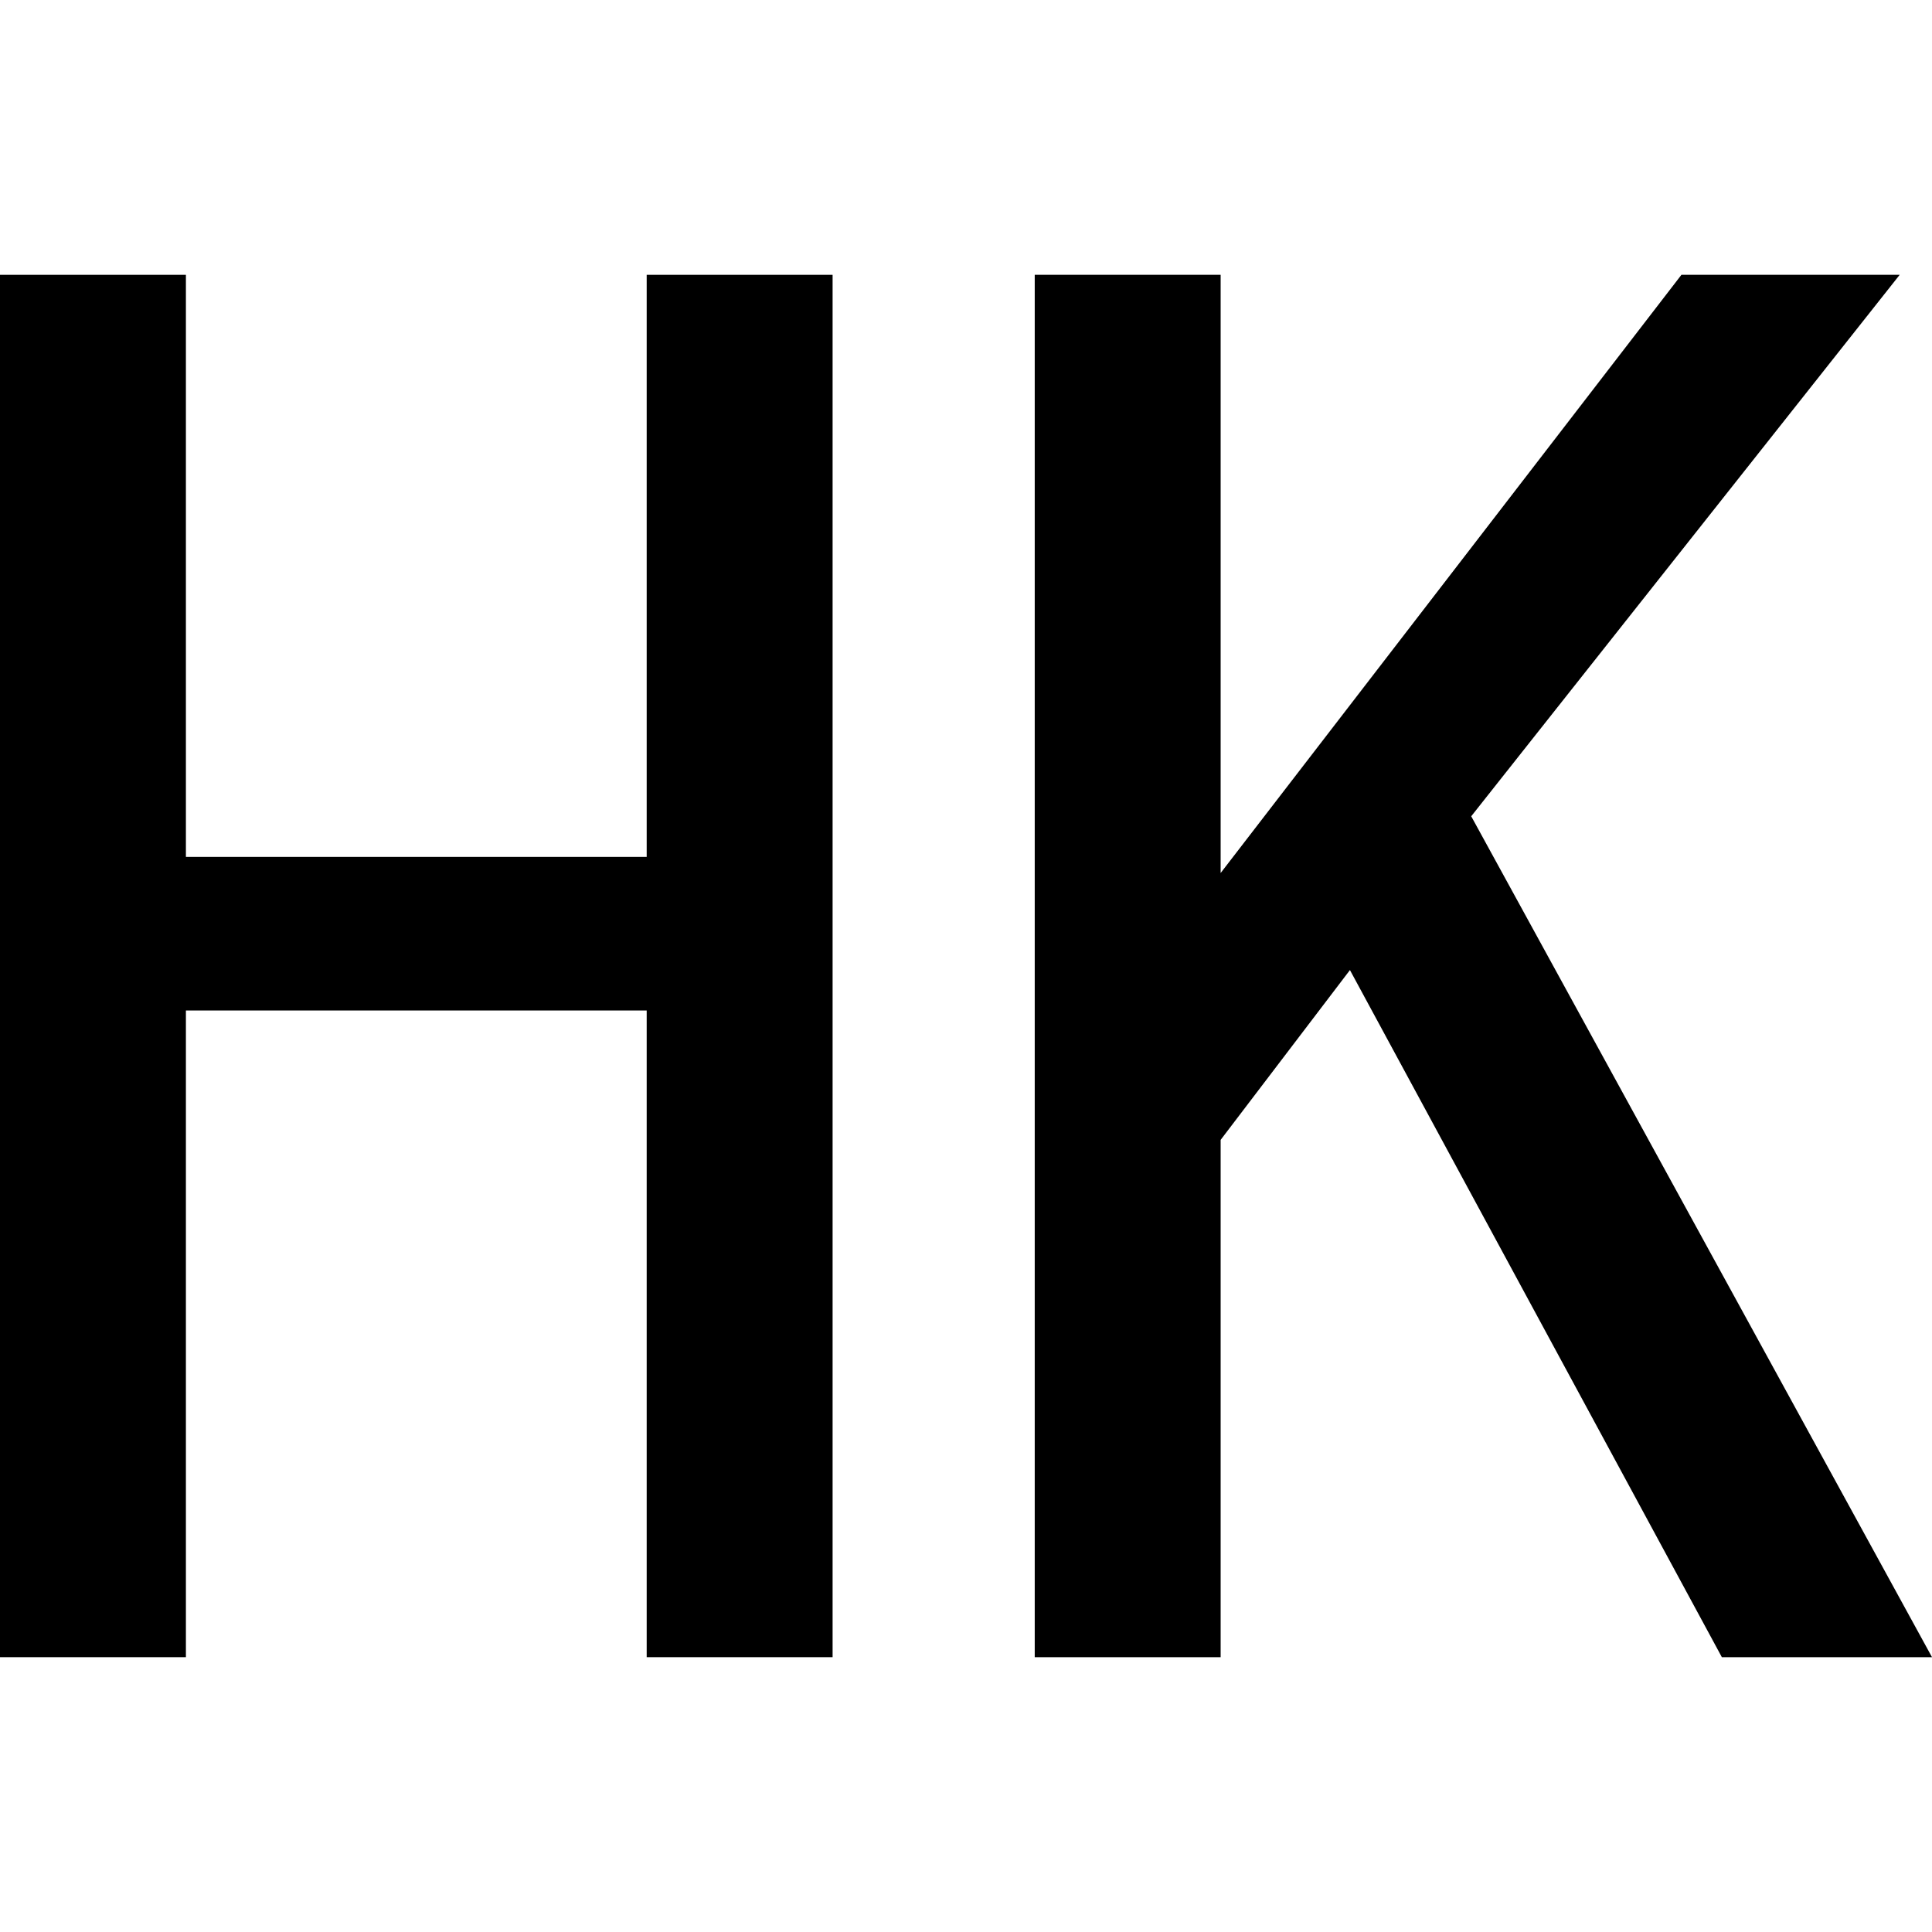 <svg id="图层_1" data-name="图层 1" xmlns="http://www.w3.org/2000/svg" viewBox="0 0 400 400"><path d="M172.38,343.1H133.89V209.21H38.49V343.1H0V56.9H38.49V177.41h95.4V56.9h38.49Z"/><path d="M400,343.1H356.49l-77-142.26L252.72,236V343.1H214.23V56.9h38.49V180.75L348.12,56.9h45.19L304.6,169Z"/></svg>